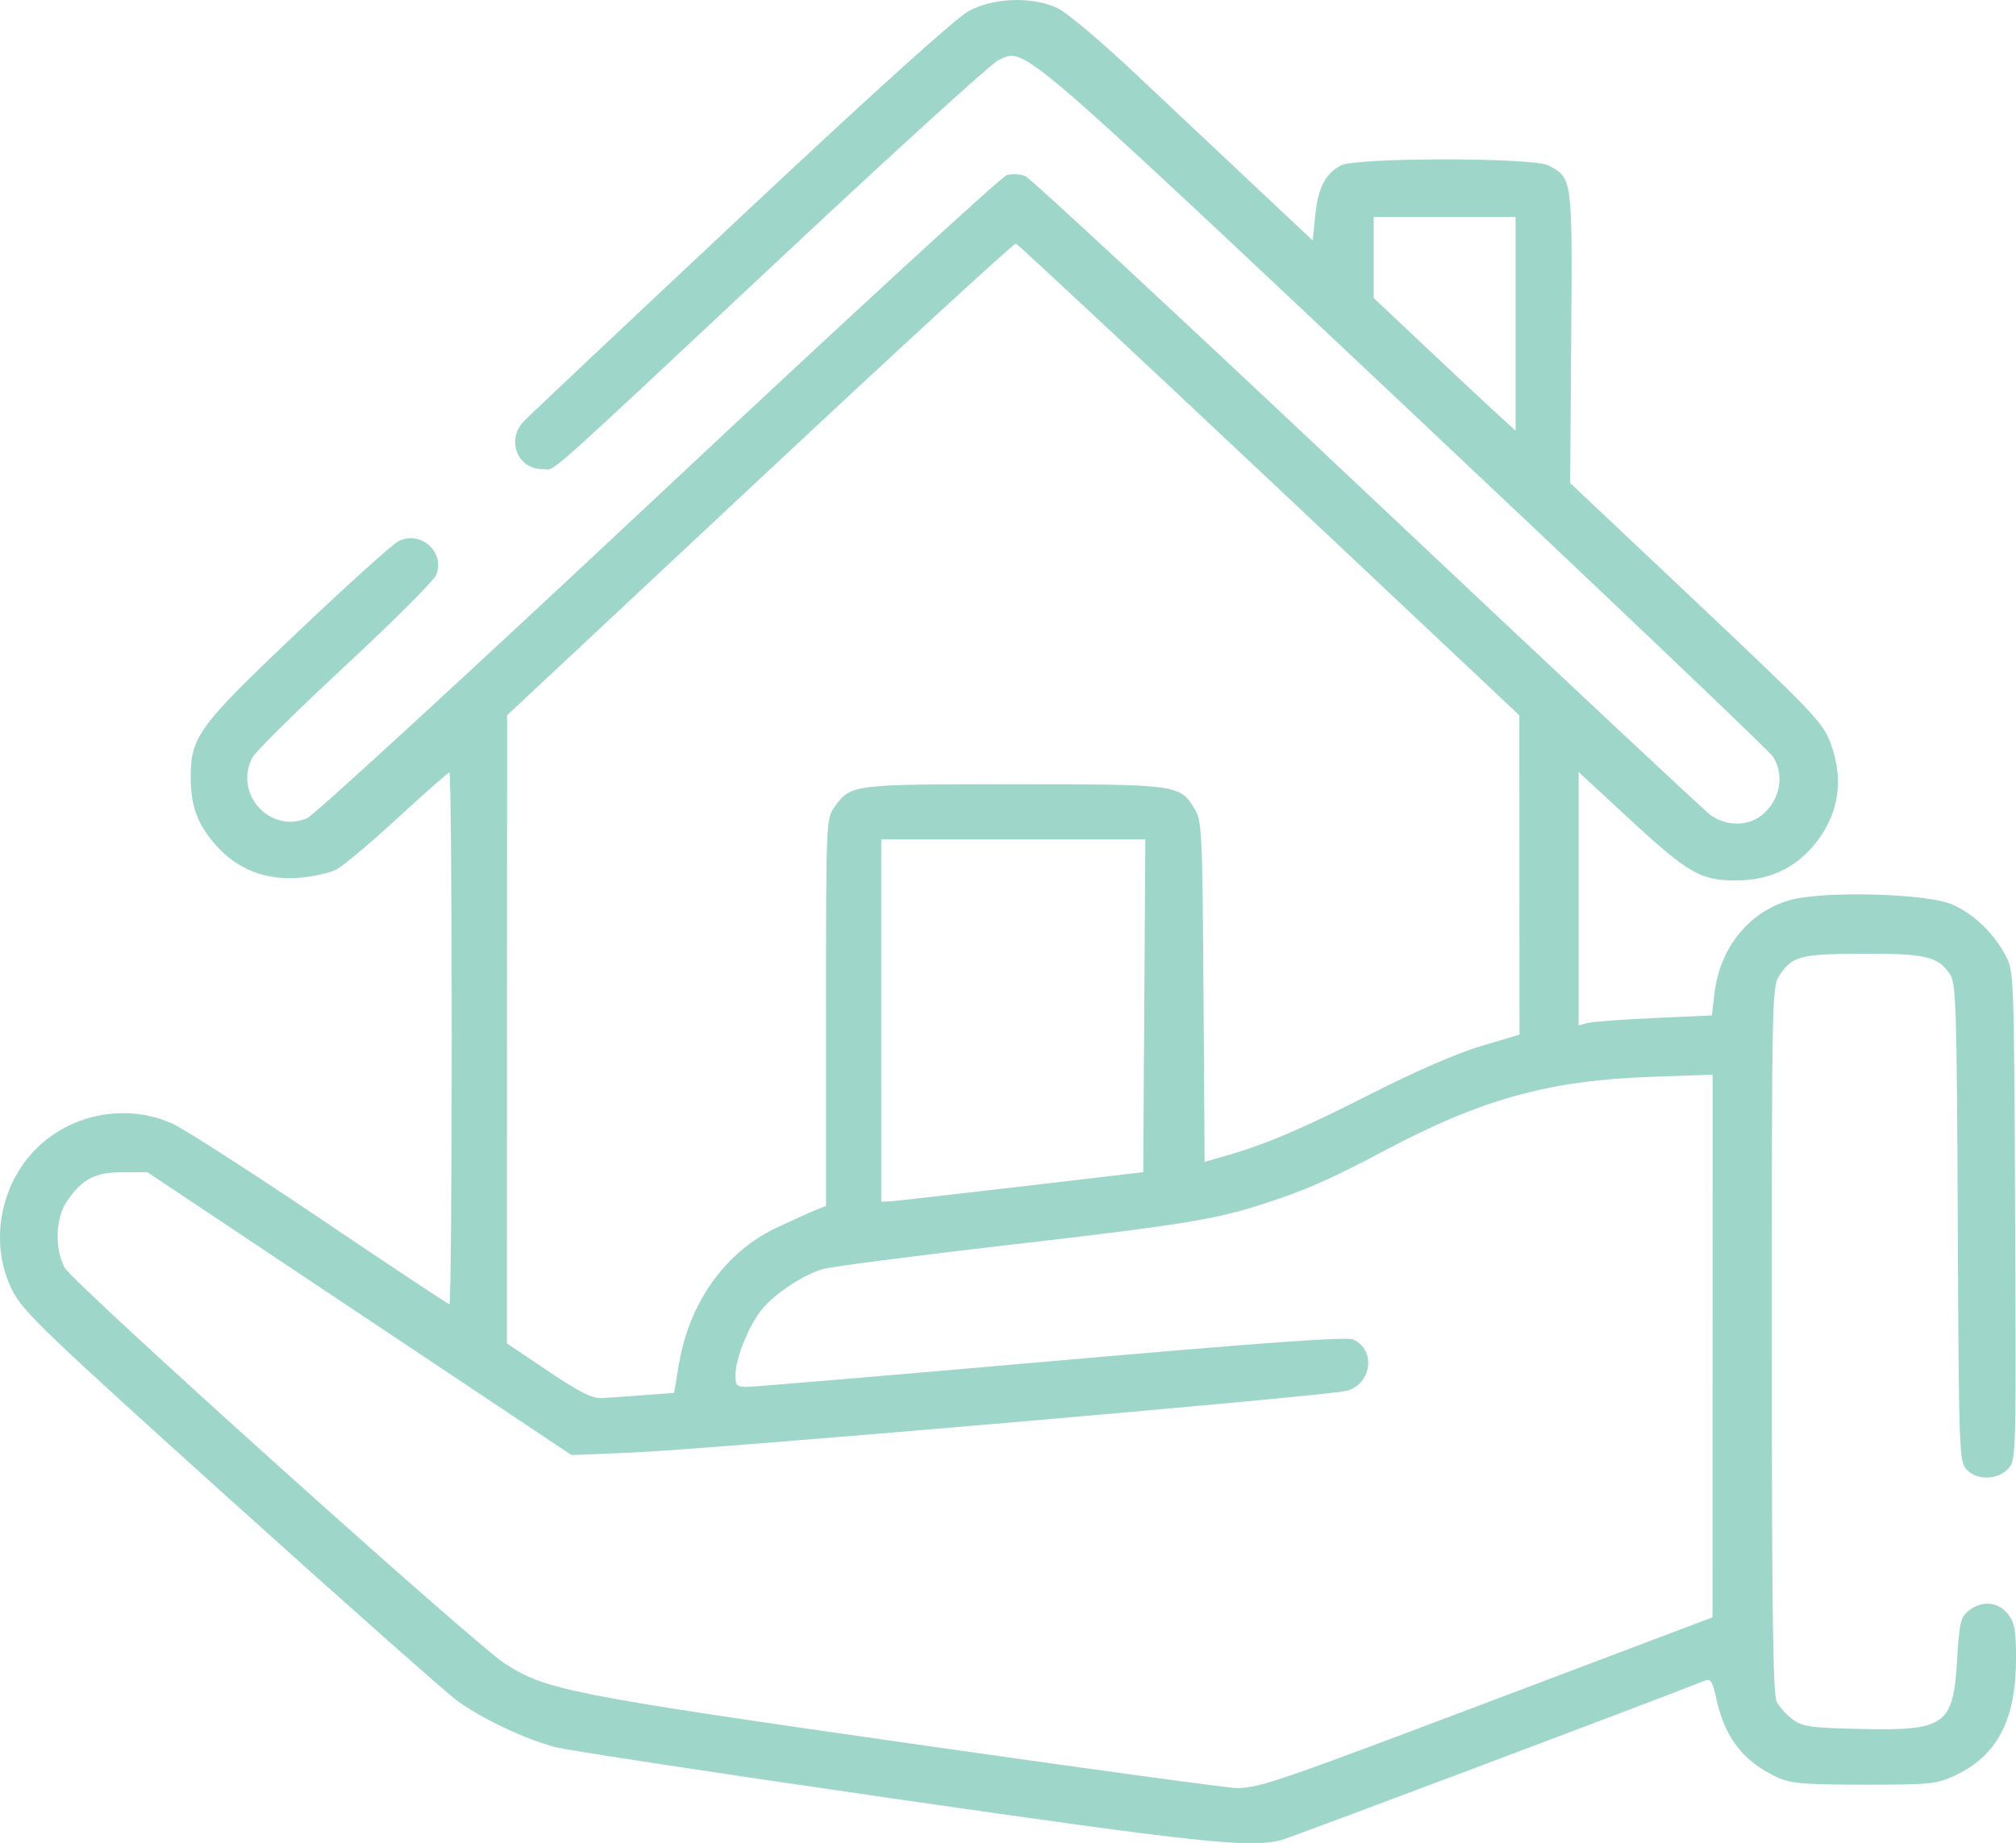 <?xml version="1.0" encoding="UTF-8" standalone="no"?>
<svg
   xmlns:dc="http://purl.org/dc/elements/1.1/"
   xmlns:cc="http://creativecommons.org/ns#"
   xmlns:rdf="http://www.w3.org/1999/02/22-rdf-syntax-ns#"
   xmlns:svg="http://www.w3.org/2000/svg"
   xmlns="http://www.w3.org/2000/svg"
   xmlns:sodipodi="http://sodipodi.sourceforge.net/DTD/sodipodi-0.dtd"
   xmlns:inkscape="http://www.inkscape.org/namespaces/inkscape"
   sodipodi:docname="access.svg"
   inkscape:version="1.0 (4035a4fb49, 2020-05-01)"
   id="svg8"
   version="1.1"
   viewBox="0 0 144.4 132.055"
   height="132.055mm"
   width="144.4mm">
  <defs
     id="defs2" />
  <sodipodi:namedview
     inkscape:window-maximized="1"
     inkscape:window-y="419"
     inkscape:window-x="1072"
     inkscape:window-height="1009"
     inkscape:window-width="1920"
     showgrid="false"
     inkscape:document-rotation="0"
     inkscape:current-layer="layer1"
     inkscape:document-units="mm"
     inkscape:cy="266.61967"
     inkscape:cx="368.60452"
     inkscape:zoom="0.98994949"
     inkscape:pageshadow="2"
     inkscape:pageopacity="0.0"
     borderopacity="1.0"
     bordercolor="#666666"
     pagecolor="#ffffff"
     id="base" />
  <g
     id="layer1"
     inkscape:groupmode="layer"
     inkscape:label="Calque 1">
    <path
       id="path847"
       d="m 91.766,131.833 c 0.621,-0.156 26.786,-10.005 30.382,-11.437 0.377,-0.15 0.525,0.089 0.775,1.254 0.608,2.836 1.954,4.576 4.403,5.692 0.958,0.437 1.899,0.515 6.209,0.518 4.735,0.003 5.176,-0.041 6.491,-0.655 3.034,-1.416 4.374,-3.984 4.374,-8.38 0,-2.052 -0.095,-2.572 -0.585,-3.194 -0.7,-0.89 -1.878,-0.984 -2.816,-0.225 -0.568,0.46 -0.661,0.856 -0.814,3.457 -0.28,4.753 -0.819,5.142 -6.929,5.005 -3.594,-0.081 -4.148,-0.159 -4.853,-0.683 -0.438,-0.325 -0.953,-0.897 -1.144,-1.27 -0.269,-0.523 -0.349,-6.449 -0.351,-25.937 -0.002,-24.496 0.014,-25.284 0.543,-26.087 0.926,-1.405 1.487,-1.55 6.026,-1.561 4.515,-0.011 5.355,0.193 6.217,1.508 0.409,0.624 0.467,2.569 0.536,17.765 0.074,16.326 0.1,17.09 0.615,17.659 0.73,0.807 2.22,0.791 2.987,-0.032 0.579,-0.621 0.583,-0.771 0.505,-18.133 -0.078,-17.451 -0.081,-17.51 -0.703,-18.673 -0.845,-1.581 -2.215,-2.898 -3.747,-3.603 -1.776,-0.817 -9.305,-1.023 -11.722,-0.321 -2.916,0.848 -4.974,3.408 -5.363,6.67 l -0.188,1.58 -4.136,0.185 c -2.275,0.102 -4.421,0.263 -4.771,0.358 l -0.635,0.173 v -9.078 -9.078 l 3.613,3.342 c 4.245,3.927 5.129,4.436 7.684,4.425 2.279,-0.01 4.094,-0.816 5.479,-2.434 1.848,-2.159 2.28,-4.7 1.261,-7.422 -0.548,-1.464 -1.222,-2.172 -9.617,-10.096 l -9.028,-8.522 0.076,-10.446 c 0.083,-11.463 0.094,-11.381 -1.63,-12.304 -1.083,-0.58 -13.784,-0.58 -14.868,0 -1.125,0.602 -1.63,1.586 -1.835,3.575 l -0.185,1.798 -3.951,-3.712 c -2.173,-2.041 -6.028,-5.67 -8.567,-8.064 -2.644,-2.493 -5.115,-4.579 -5.786,-4.883 -1.841,-0.836 -4.56,-0.736 -6.346,0.233 -0.914,0.496 -6.806,5.816 -16.329,14.746 -8.194,7.684 -15.185,14.274 -15.535,14.646 -1.263,1.342 -0.446,3.416 1.345,3.416 1.007,0 -0.689,1.505 17.612,-15.63 7.772,-7.277 14.54,-13.426 15.039,-13.665 1.917,-0.917 1.165,-1.556 29.008,24.67 14.28,13.452 26.186,24.789 26.456,25.195 1.314,1.969 -0.182,4.829 -2.526,4.829 -0.704,0 -1.409,-0.23 -1.95,-0.635 -0.466,-0.349 -11.551,-10.732 -24.633,-23.072 C 84.781,22.96 73.789,12.75 73.436,12.612 c -0.353,-0.139 -0.945,-0.172 -1.316,-0.073 -0.371,0.099 -11.597,10.421 -24.946,22.938 -13.349,12.517 -24.676,22.931 -25.171,23.141 -2.674,1.137 -5.284,-1.761 -3.92,-4.352 0.221,-0.419 3.203,-3.365 6.627,-6.546 3.424,-3.181 6.362,-6.113 6.528,-6.515 0.684,-1.652 -1.146,-3.266 -2.732,-2.408 -0.443,0.239 -3.655,3.139 -7.139,6.443 -7.15,6.782 -7.708,7.538 -7.706,10.447 10e-4,2.106 0.502,3.426 1.879,4.95 1.487,1.646 3.485,2.424 5.802,2.258 1.016,-0.073 2.25,-0.34 2.742,-0.595 0.492,-0.254 2.48,-1.925 4.418,-3.711 1.938,-1.787 3.598,-3.249 3.689,-3.249 0.091,0 0.166,8.572 0.166,19.05 0,10.477 -0.074,19.05 -0.164,19.05 -0.09,0 -4.227,-2.742 -9.193,-6.093 -4.966,-3.351 -9.749,-6.425 -10.631,-6.832 -3.224,-1.487 -7.238,-0.754 -9.778,1.786 -2.655,2.655 -3.363,6.9 -1.697,10.171 0.769,1.51 2.294,2.973 15.663,15.026 8.146,7.344 15.441,13.808 16.211,14.365 1.796,1.299 4.916,2.769 7.034,3.313 0.913,0.235 11.791,1.89 24.172,3.678 22.004,3.178 25.506,3.554 27.789,2.981 z m -26.668,-6.936 C 40.78,121.414 39.09,121.08 36.155,119.178 33.877,117.703 5.25,91.952 4.63,90.82 c -0.72,-1.313 -0.653,-3.556 0.141,-4.722 1.114,-1.637 2.018,-2.114 4.01,-2.114 h 1.781 l 15.187,10.131 15.187,10.131 4.307,-0.178 c 5.586,-0.23 49.877,-4.057 51.218,-4.425 1.801,-0.494 2.109,-2.94 0.463,-3.677 -0.466,-0.208 -6.369,0.216 -21.628,1.556 -11.543,1.013 -21.354,1.842 -21.802,1.842 -0.716,0 -0.815,-0.102 -0.815,-0.844 0,-1.145 0.883,-3.388 1.816,-4.611 0.858,-1.125 2.896,-2.505 4.393,-2.976 0.543,-0.171 6.449,-0.941 13.123,-1.712 12.637,-1.459 14.962,-1.833 18.486,-2.973 3.063,-0.991 4.786,-1.75 8.751,-3.854 6.889,-3.656 11.709,-4.987 18.977,-5.244 l 4.445,-0.157 -0.005,19.44 -0.005,19.44 -15.681,5.927 c -15.396,5.819 -16.612,6.238 -18.315,6.313 -0.465,0.02 -11.069,-1.427 -23.566,-3.217 z m -25.835,-26.667 -2.954,-1.982 0.005,-22.501 0.005,-22.501 L 54.418,34.313 C 64.372,24.999 72.628,17.412 72.765,17.452 c 0.137,0.04 8.306,7.66 18.154,16.933 l 17.906,16.86 0.007,11.44 0.007,11.44 -2.752,0.817 c -1.702,0.505 -4.689,1.802 -7.832,3.4 -4.98,2.532 -7.56,3.632 -10.502,4.477 l -1.47,0.422 -0.082,-12.188 c -0.077,-11.517 -0.112,-12.238 -0.634,-13.1 -1.055,-1.744 -1.235,-1.768 -12.981,-1.768 -11.615,0 -11.653,0.005 -12.833,1.662 -0.575,0.807 -0.587,1.101 -0.587,14.686 v 13.862 l -0.776,0.312 c -0.427,0.171 -1.685,0.741 -2.796,1.267 -3.632,1.717 -6.23,5.353 -6.962,9.743 l -0.346,2.072 -2.109,0.161 c -1.16,0.088 -2.526,0.184 -3.036,0.212 -0.725,0.04 -1.568,-0.379 -3.881,-1.931 z m 23.857,-25.111 v -12.982 h 9.458 9.457 l -0.074,11.921 -0.074,11.921 -8.749,1.027 c -4.812,0.565 -9.035,1.042 -9.384,1.061 l -0.635,0.034 z M 102.138,24.883 98.398,21.357 v -2.906 -2.906 h 5.08 5.08 v 7.656 7.656 l -1.341,-1.223 c -0.737,-0.673 -3.023,-2.81 -5.08,-4.75 z"
       style="fill:#9ed6c9;stroke-width:0.282;fill-opacity:1" />
  </g>
</svg>
